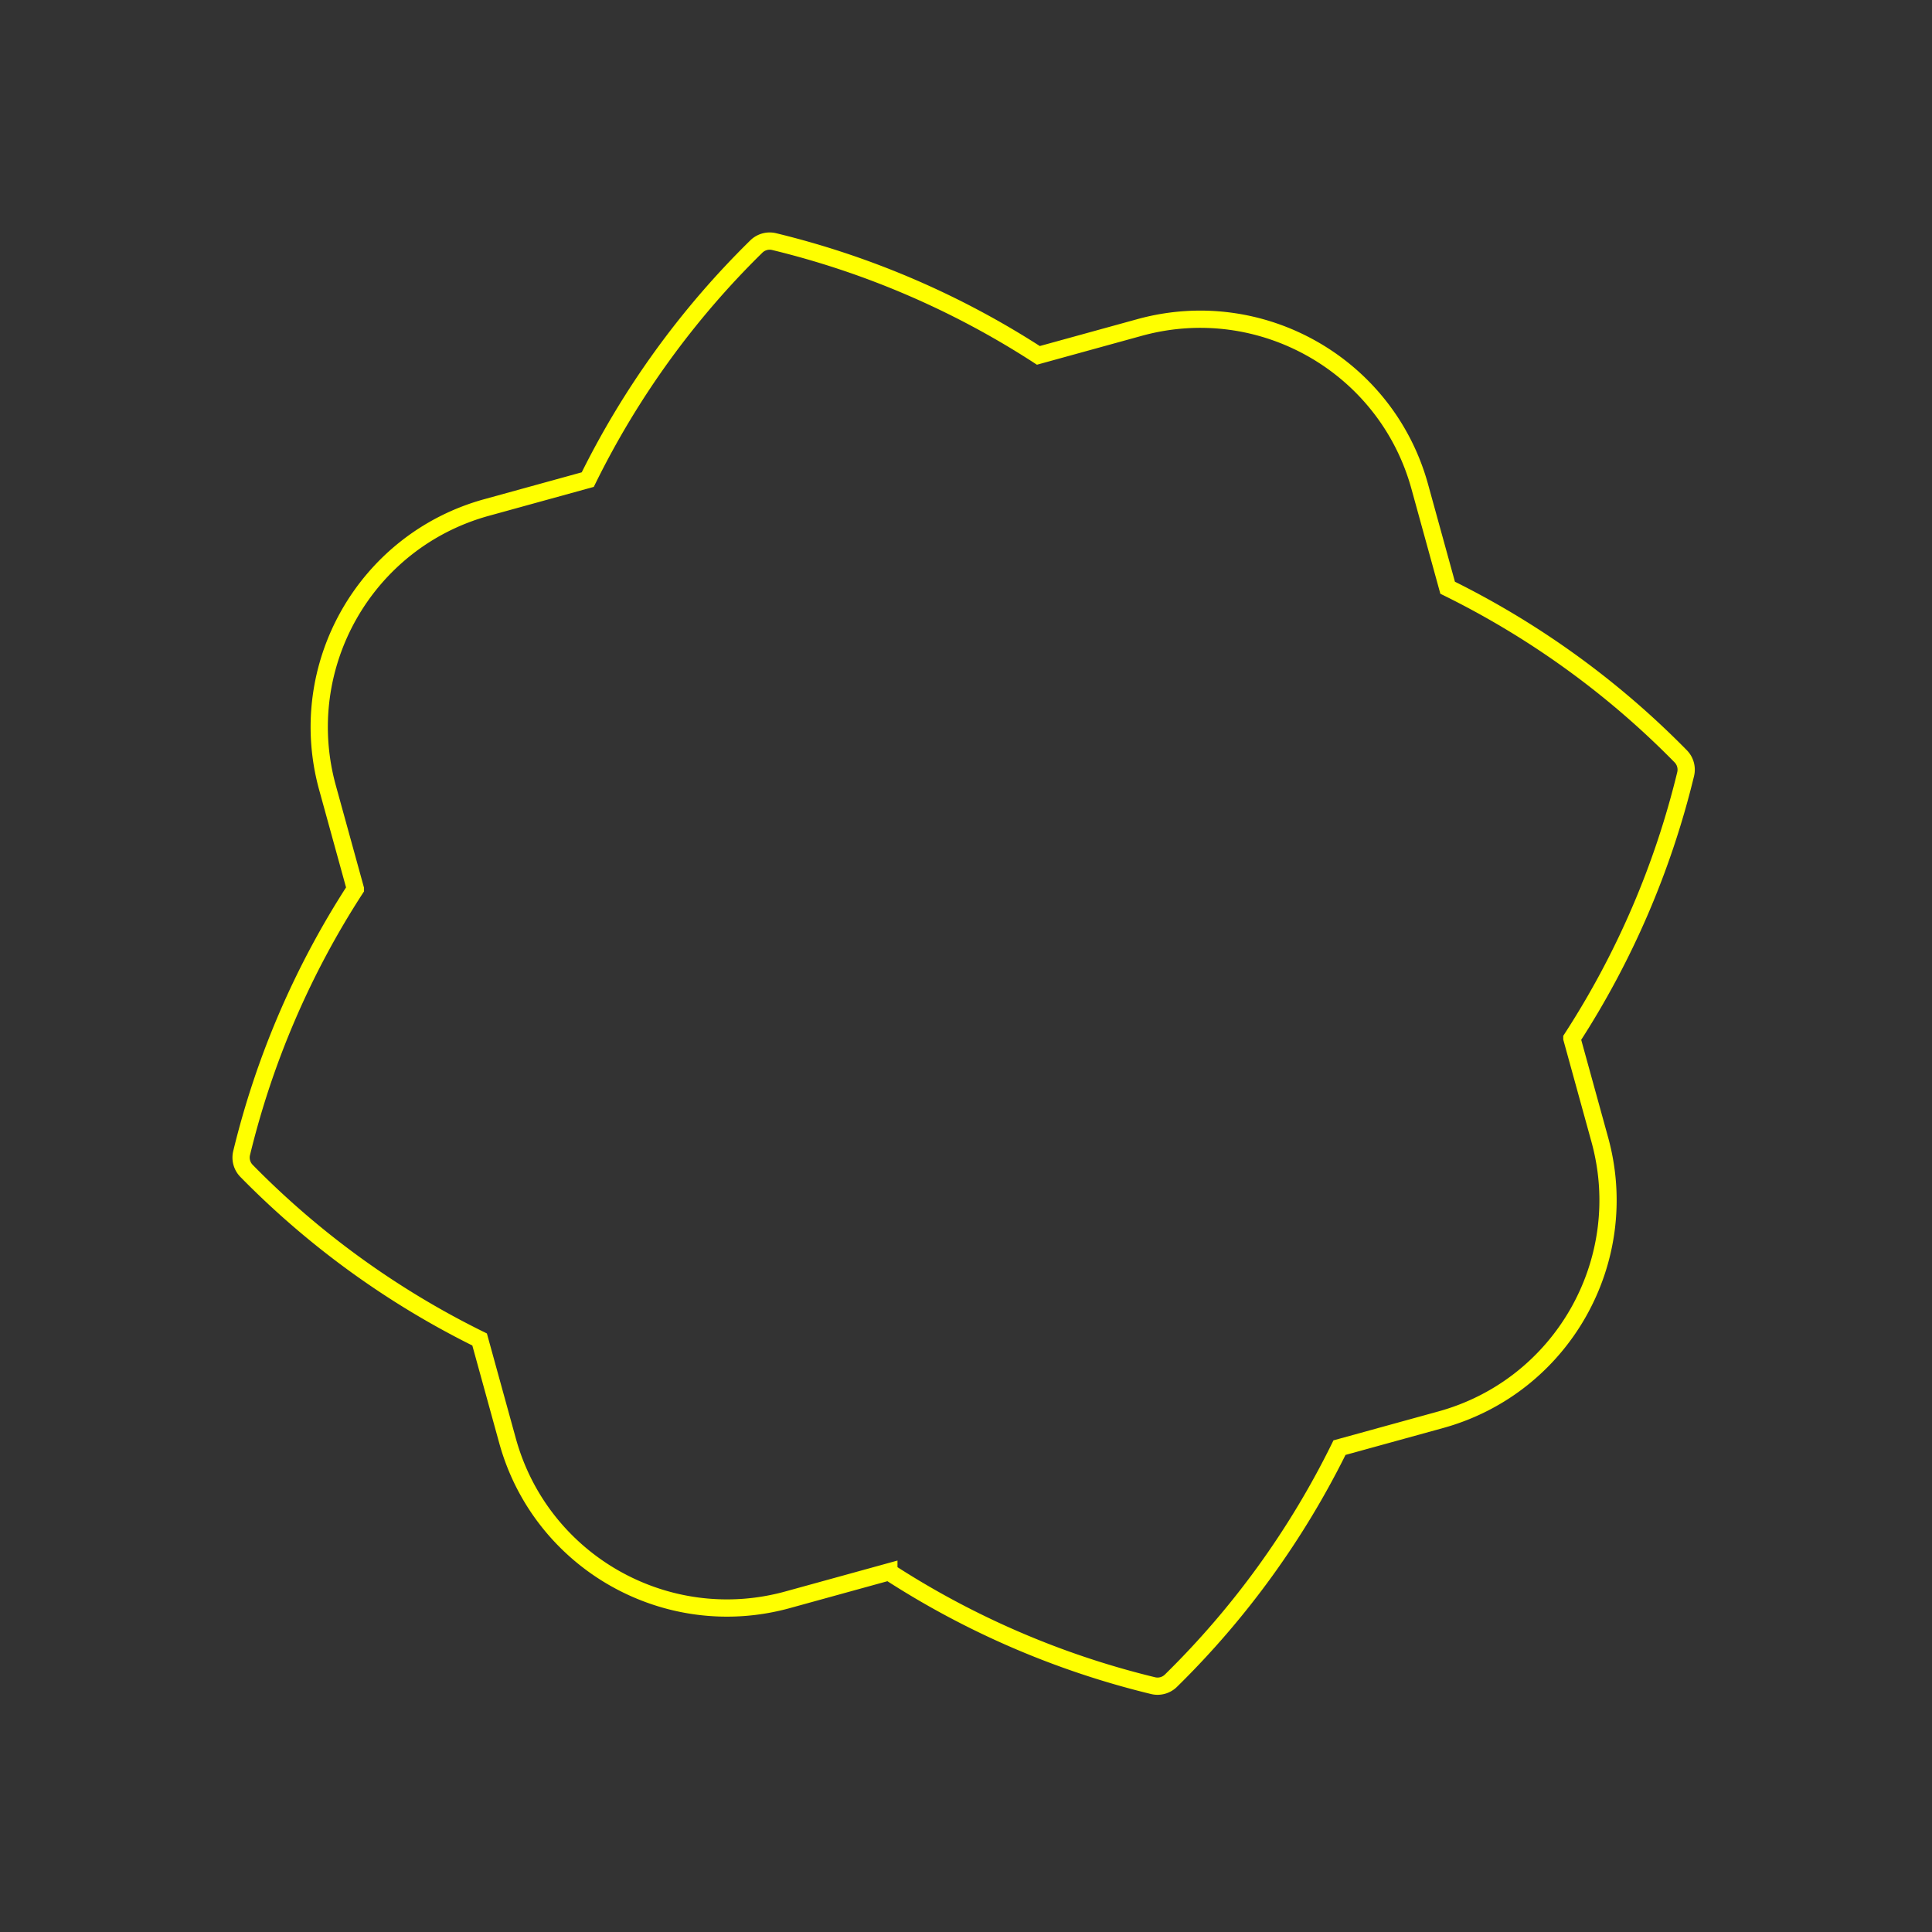<svg width="224" height="224" viewBox="0 0 224 224" fill="none" xmlns="http://www.w3.org/2000/svg"><rect x="0" y="0" width="224" height="224" fill="#333333" stroke="none"/><path clip-rule="evenodd" d="M182.246 120.392a99.301 99.301 0 0013.191-30.636 2.212 2.212 0 00-.567-2.064 99.374 99.374 0 00-27.027-19.548l-3.235-11.734c-3.876-14.06-18.417-22.317-32.479-18.442l-11.737 3.235a99.317 99.317 0 00-30.636-13.19 2.212 2.212 0 00-2.062.568 99.27 99.27 0 00-19.548 27.025L56.41 58.842C42.35 62.718 34.093 77.259 37.969 91.32l3.235 11.737a99.25 99.25 0 00-13.19 30.632c-.18.737.038 1.522.567 2.063a99.302 99.302 0 0027.026 19.55l3.236 11.737c3.876 14.063 18.418 22.319 32.479 18.442l11.734-3.235a99.282 99.282 0 0030.636 13.192 2.212 2.212 0 002.062-.568 99.33 99.33 0 0019.55-27.028l11.737-3.235c14.06-3.876 22.317-18.418 18.441-32.478l-3.236-11.737z" stroke="#FF0" stroke-width="2"/></svg>